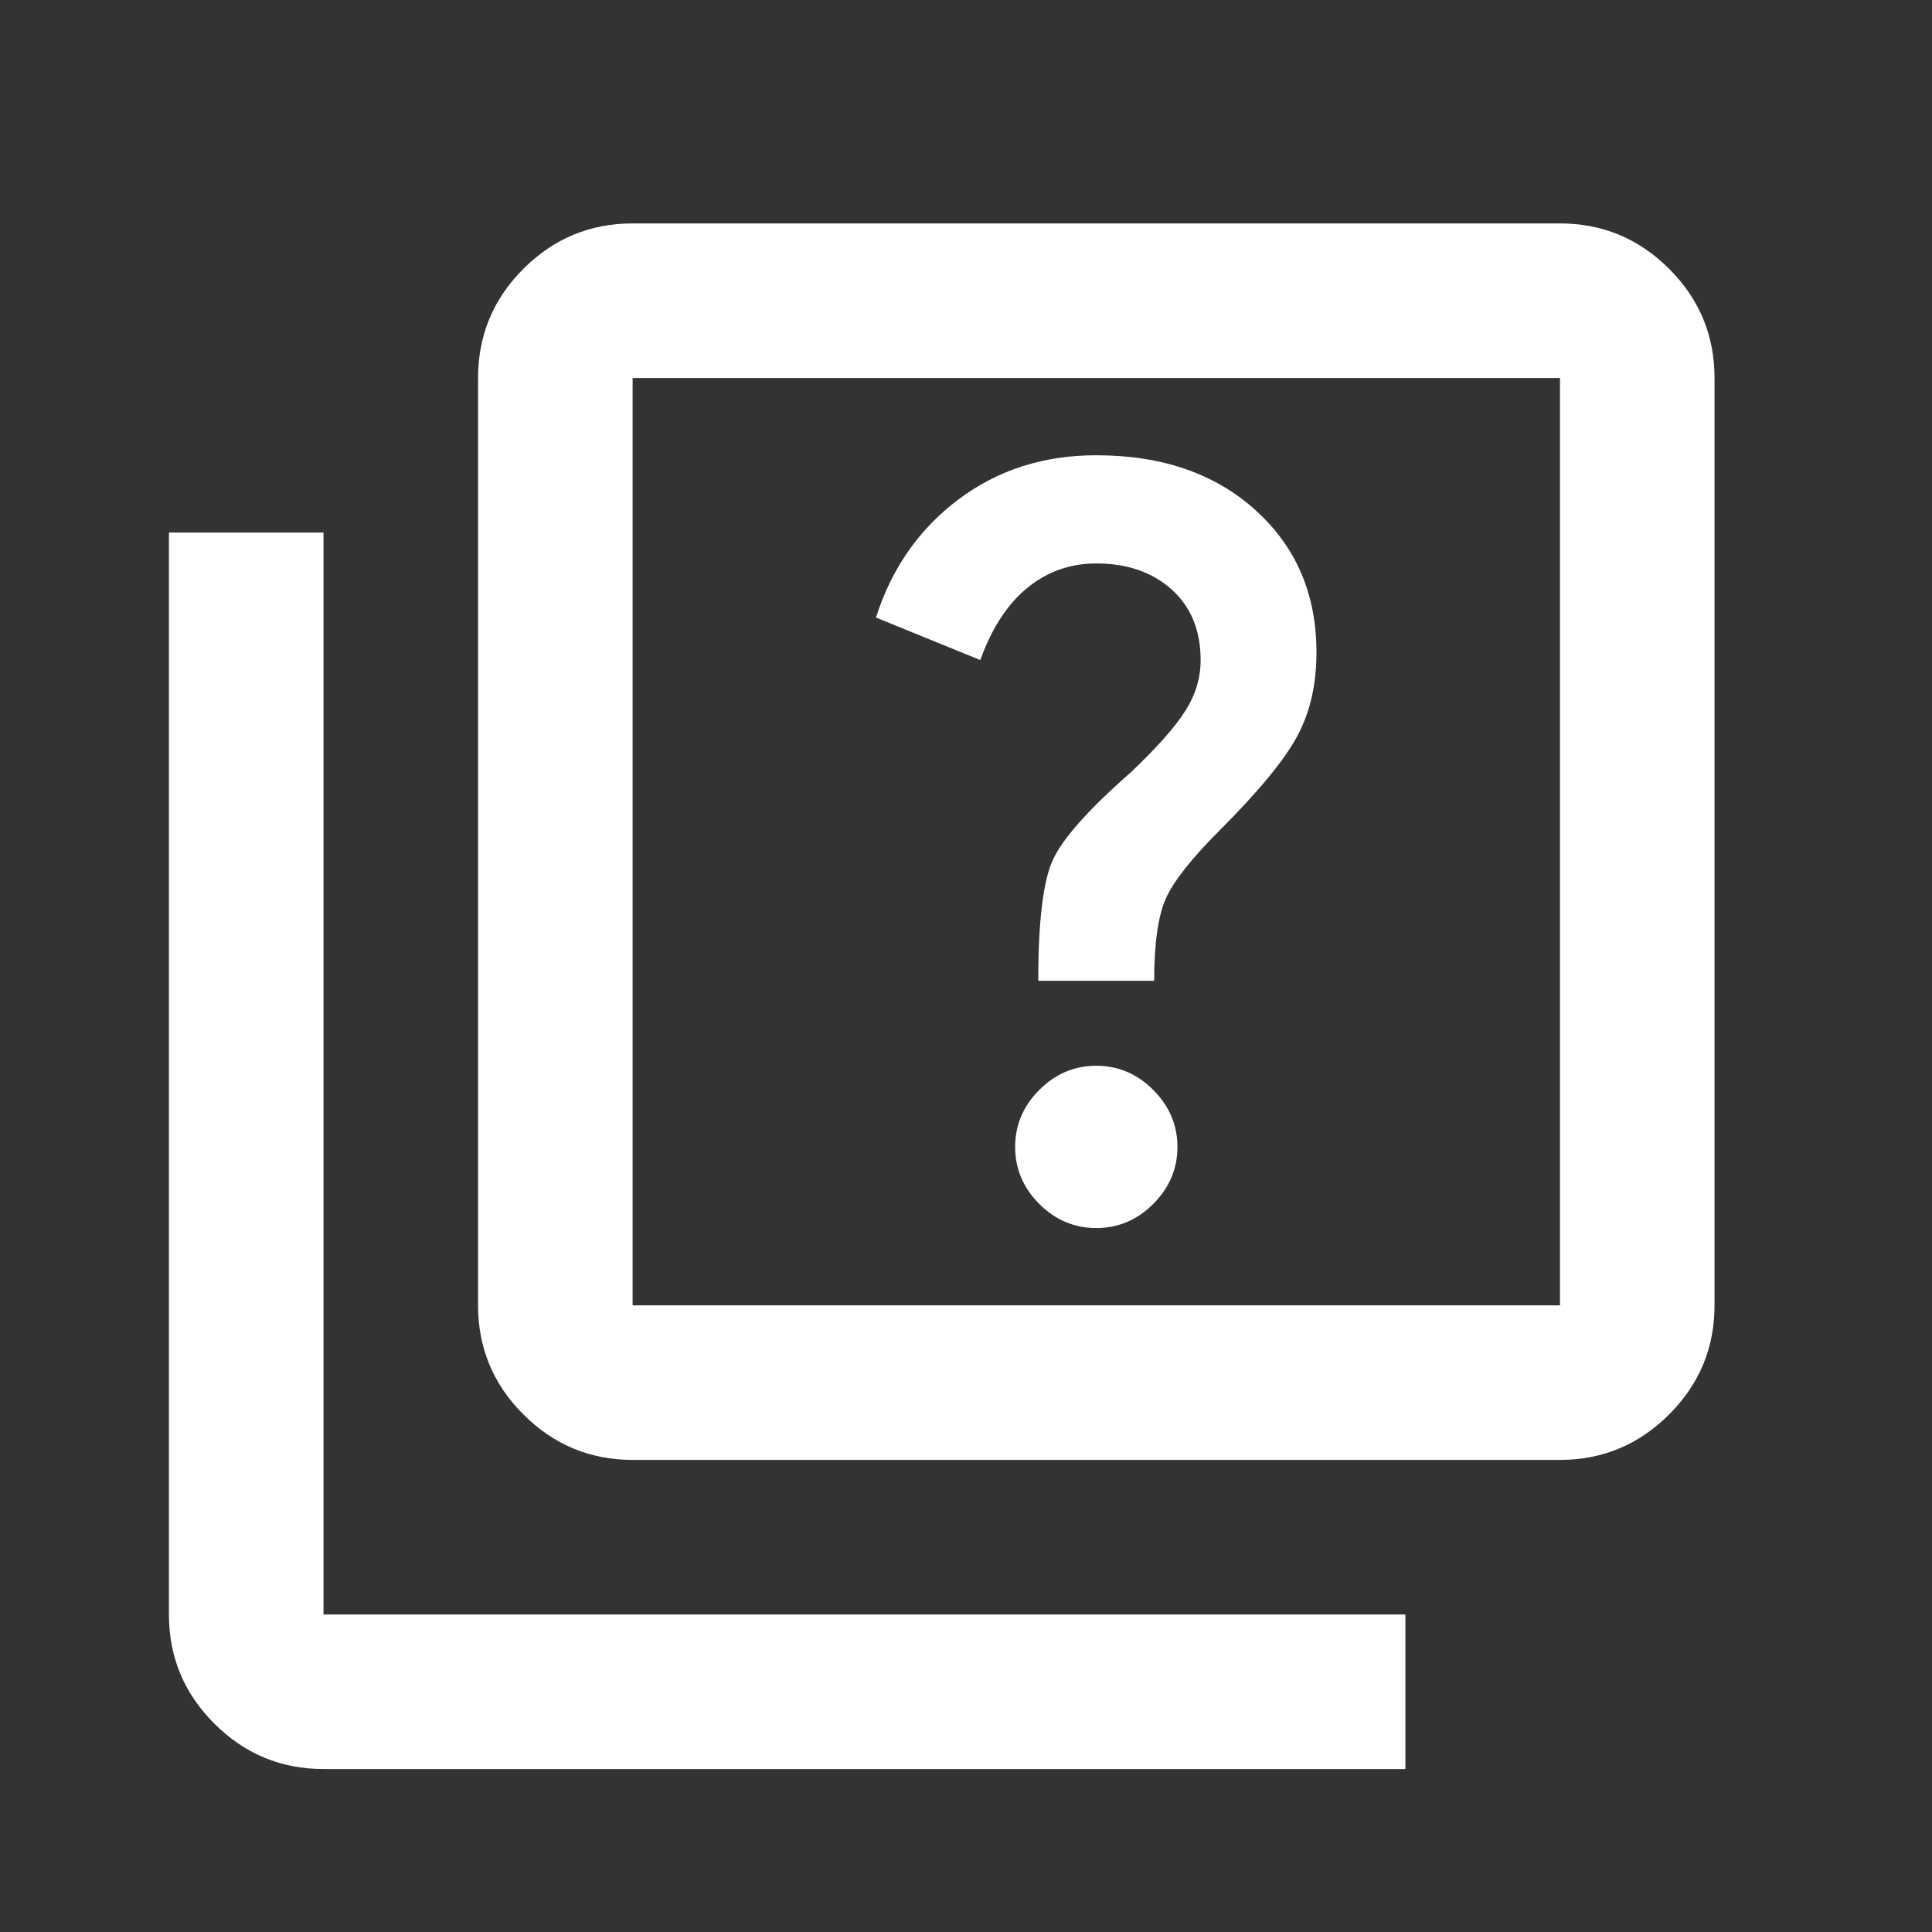 <svg width="25" height="25" viewBox="0 0 25 25" fill="none" xmlns="http://www.w3.org/2000/svg">
<rect x="0" y="0" width="25" height="25" fill="#333333" stroke="none"/>
<mask id="mask0_335_441" style="mask-type:alpha" maskUnits="userSpaceOnUse" x="0" y="0" width="25" height="25">
<rect x="0.186" y="0.891" width="24" height="24" fill="#D9D9D9"/>
</mask>
<g mask="url(#mask0_335_441)">
<path d="M14.185 15.891C14.469 15.891 14.715 15.787 14.923 15.579C15.131 15.37 15.236 15.124 15.236 14.841C15.236 14.558 15.131 14.312 14.923 14.104C14.715 13.895 14.469 13.791 14.185 13.791C13.902 13.791 13.656 13.895 13.448 14.104C13.24 14.312 13.136 14.558 13.136 14.841C13.136 15.124 13.24 15.37 13.448 15.579C13.656 15.787 13.902 15.891 14.185 15.891ZM13.435 12.691H14.935C14.935 12.208 14.986 11.854 15.085 11.629C15.185 11.403 15.419 11.108 15.786 10.741C16.285 10.241 16.619 9.837 16.785 9.528C16.952 9.22 17.035 8.858 17.035 8.441C17.035 7.691 16.773 7.078 16.248 6.603C15.723 6.128 15.036 5.891 14.185 5.891C13.502 5.891 12.906 6.083 12.398 6.466C11.89 6.849 11.536 7.358 11.335 7.991L12.685 8.541C12.835 8.124 13.04 7.812 13.298 7.603C13.556 7.395 13.852 7.291 14.185 7.291C14.585 7.291 14.911 7.403 15.161 7.628C15.411 7.853 15.536 8.158 15.536 8.541C15.536 8.774 15.469 8.995 15.335 9.203C15.202 9.412 14.969 9.674 14.636 9.991C14.085 10.474 13.748 10.854 13.623 11.129C13.498 11.403 13.435 11.924 13.435 12.691ZM8.186 18.891C7.636 18.891 7.165 18.695 6.773 18.303C6.381 17.912 6.186 17.441 6.186 16.891V4.891C6.186 4.341 6.381 3.87 6.773 3.478C7.165 3.087 7.636 2.891 8.186 2.891H20.186C20.735 2.891 21.206 3.087 21.598 3.478C21.99 3.87 22.186 4.341 22.186 4.891V16.891C22.186 17.441 21.99 17.912 21.598 18.303C21.206 18.695 20.735 18.891 20.186 18.891H8.186ZM8.186 16.891H20.186V4.891H8.186V16.891ZM4.186 22.891C3.636 22.891 3.165 22.695 2.773 22.303C2.381 21.912 2.186 21.441 2.186 20.891V6.891H4.186V20.891H18.186V22.891H4.186Z" fill="white"/>
</g>
</svg>
